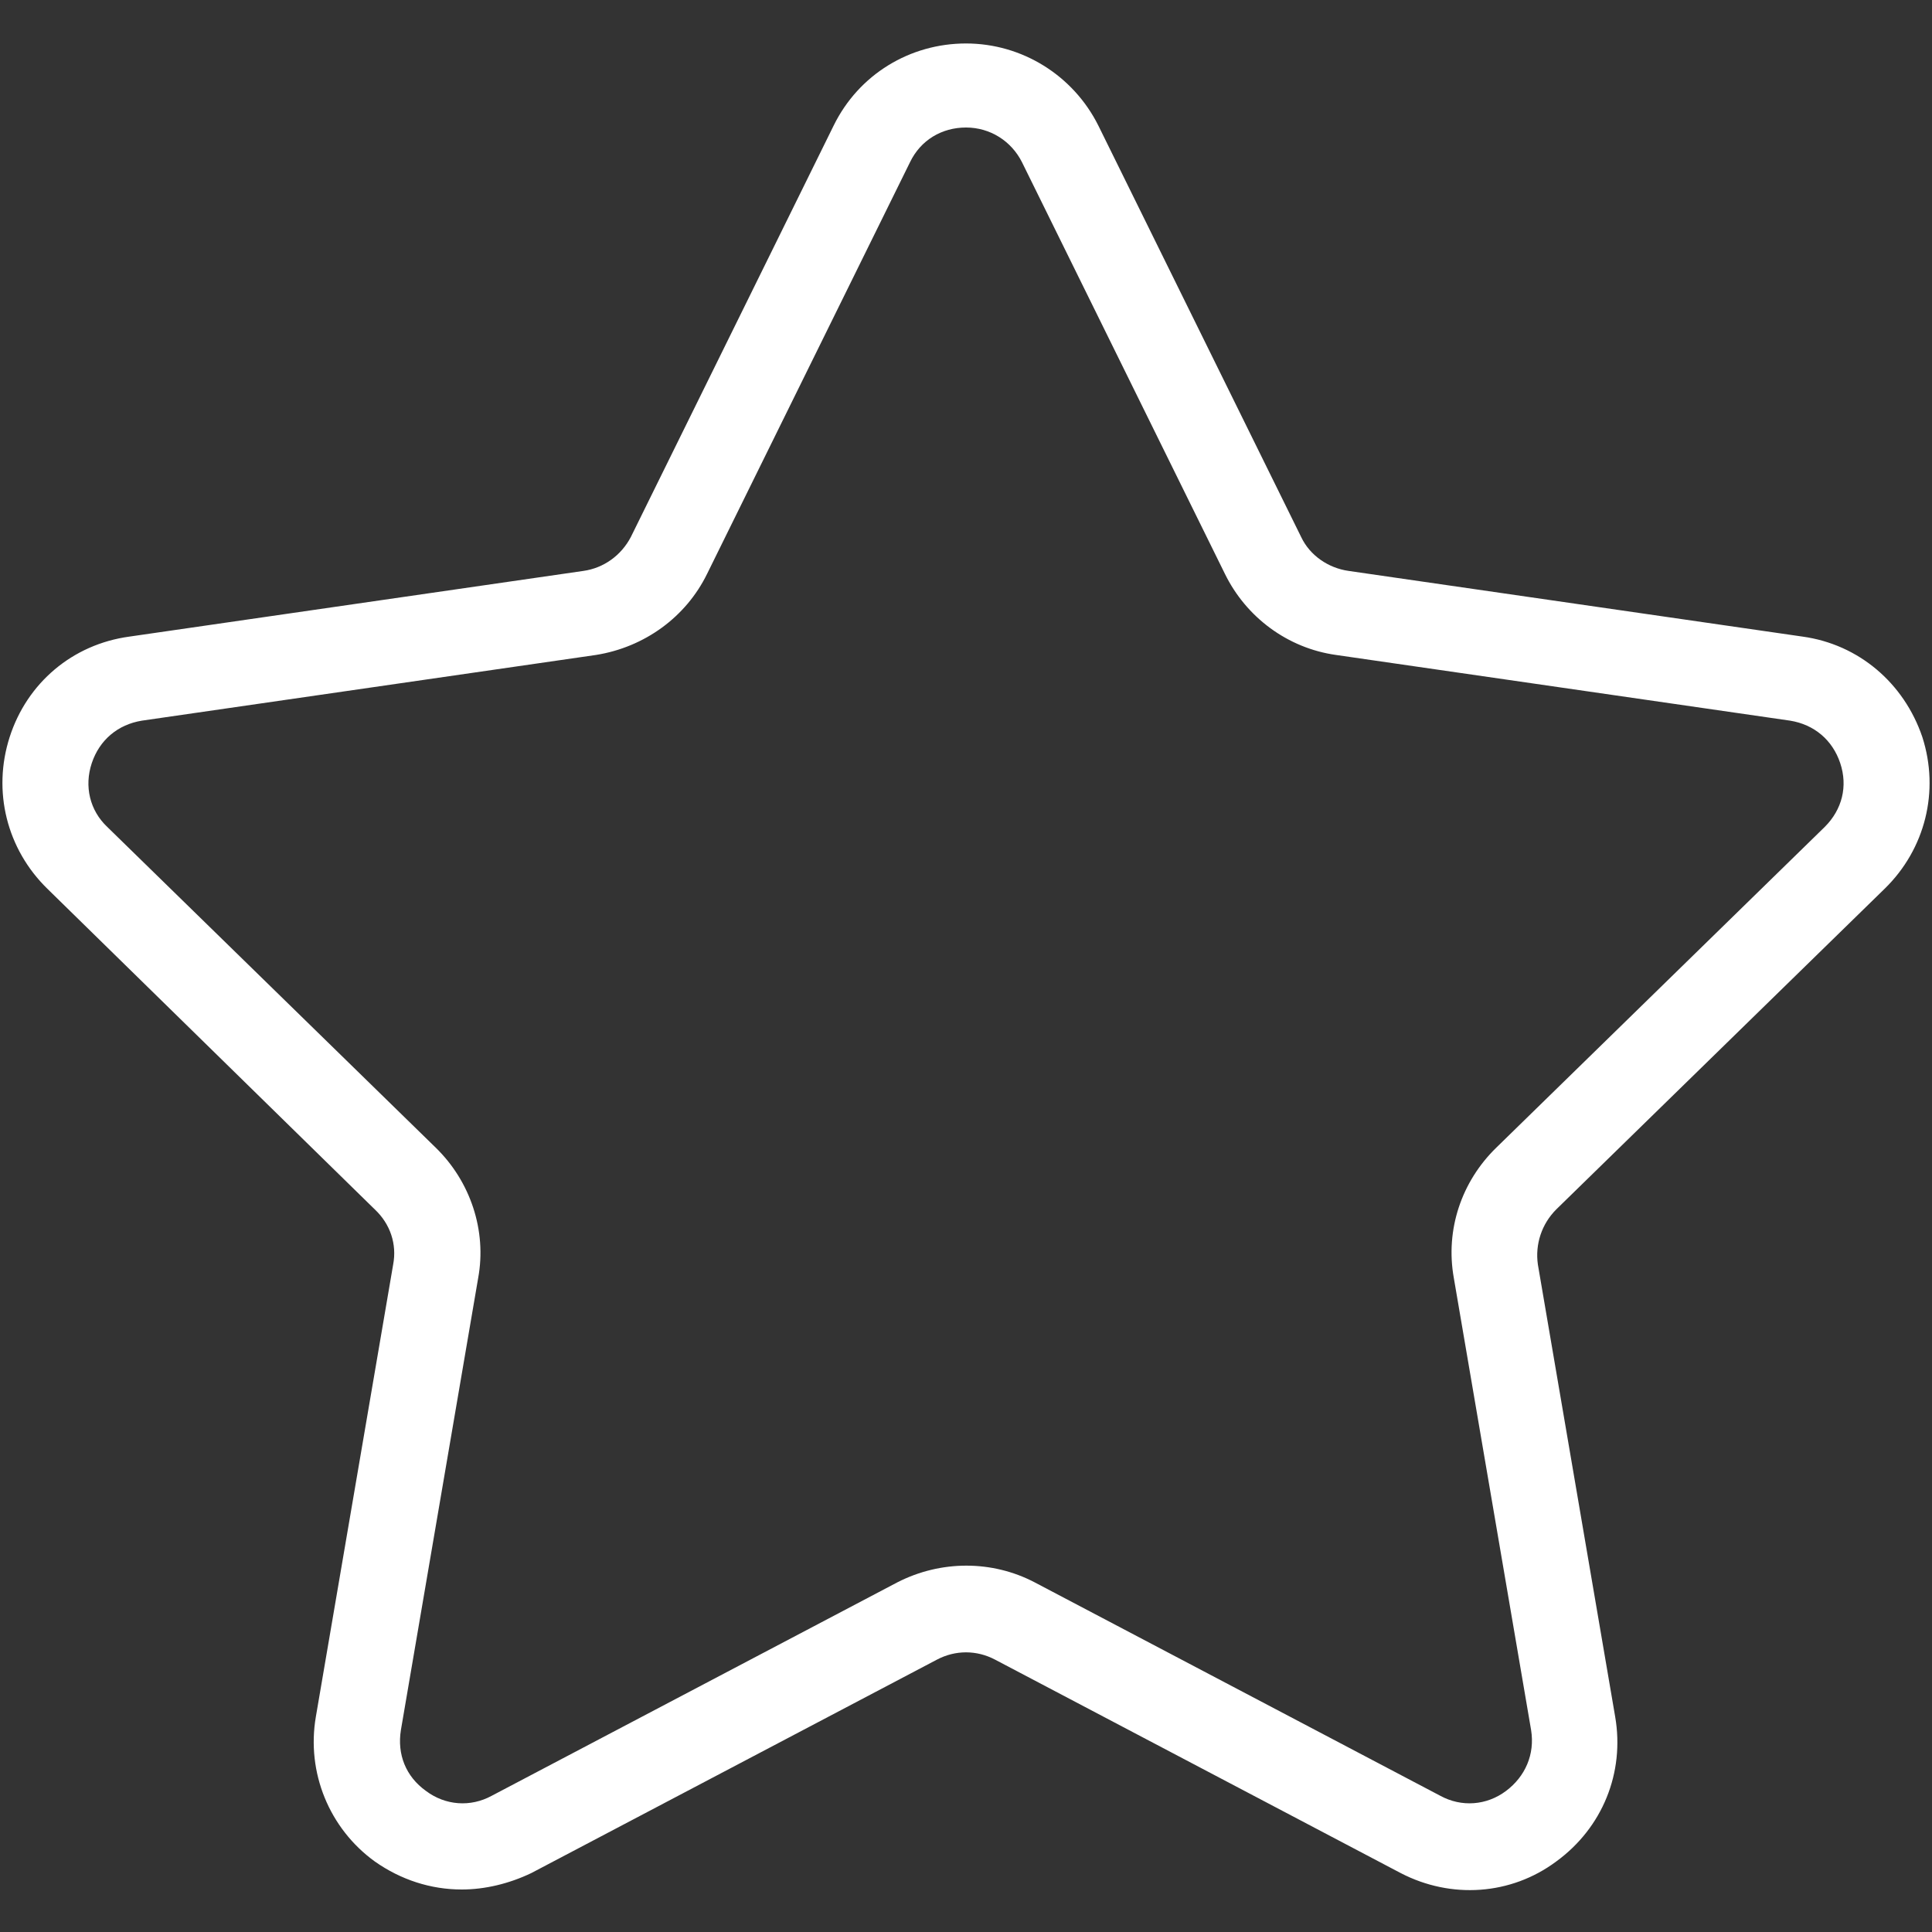 <?xml version="1.0" encoding="utf-8"?>
<!-- Generator: Adobe Illustrator 22.1.0, SVG Export Plug-In . SVG Version: 6.00 Build 0)  -->
<svg version="1.1" id="Layer_1" xmlns="http://www.w3.org/2000/svg" xmlns:xlink="http://www.w3.org/1999/xlink" x="0px" y="0px"
	 viewBox="0 0 200 200" style="enable-background:new 0 0 200 200;" xml:space="preserve">
<rect x="0" y="0" width="200" height="200" fill="#333333" stroke="none"/>
<style type="text/css">
	.st0{fill:#FFFFFF;}
</style>
<g>
	<path class="st0" d="M47.8,195.6c-3.2,0-6.3-1-9-2.9c-4.7-3.4-7.1-9.2-6.1-15l8-46.8c0.4-2.1-0.3-4.2-1.9-5.7L4.9,92
		C0.7,87.9-0.8,81.9,1,76.3s6.5-9.6,12.4-10.4l47-6.8c2.1-0.3,3.9-1.6,4.9-3.5l21-42.6c2.6-5.3,7.9-8.5,13.7-8.5s11.1,3.3,13.7,8.5
		l21,42.6c0.9,1.9,2.8,3.2,4.9,3.5l47,6.8c5.8,0.8,10.5,4.8,12.4,10.4c1.8,5.6,0.3,11.6-3.9,15.7l-34,33.2c-1.5,1.5-2.2,3.6-1.9,5.7
		l8,46.8c1,5.8-1.3,11.5-6.1,15c-4.7,3.5-10.9,3.9-16.1,1.2l-42-22.1c-1.9-1-4.1-1-6,0l0,0l-42,22.1C52.7,195,50.2,195.6,47.8,195.6
		z M100,13.2c-2.5,0-4.7,1.3-5.8,3.6l-21,42.6c-2.2,4.5-6.5,7.6-11.5,8.4l-47,6.8c-2.5,0.4-4.4,2-5.2,4.4s-0.2,4.9,1.6,6.6l34,33.2
		c3.6,3.5,5.3,8.6,4.4,13.5l-8,46.8c-0.4,2.5,0.5,4.8,2.6,6.3c2,1.5,4.6,1.7,6.8,0.5l42-22.1c4.5-2.3,9.8-2.3,14.2,0l42,22.1
		c2.2,1.2,4.8,1,6.8-0.5s3-3.8,2.6-6.3l-8-46.8c-0.9-5,0.8-10,4.4-13.5l34-33.2c1.8-1.8,2.4-4.2,1.6-6.6c-0.8-2.4-2.7-4-5.2-4.4
		l-47-6.8c-5-0.7-9.3-3.9-11.5-8.4l-21-42.6C104.7,14.6,102.5,13.2,100,13.2z"/>
</g>
</svg>
